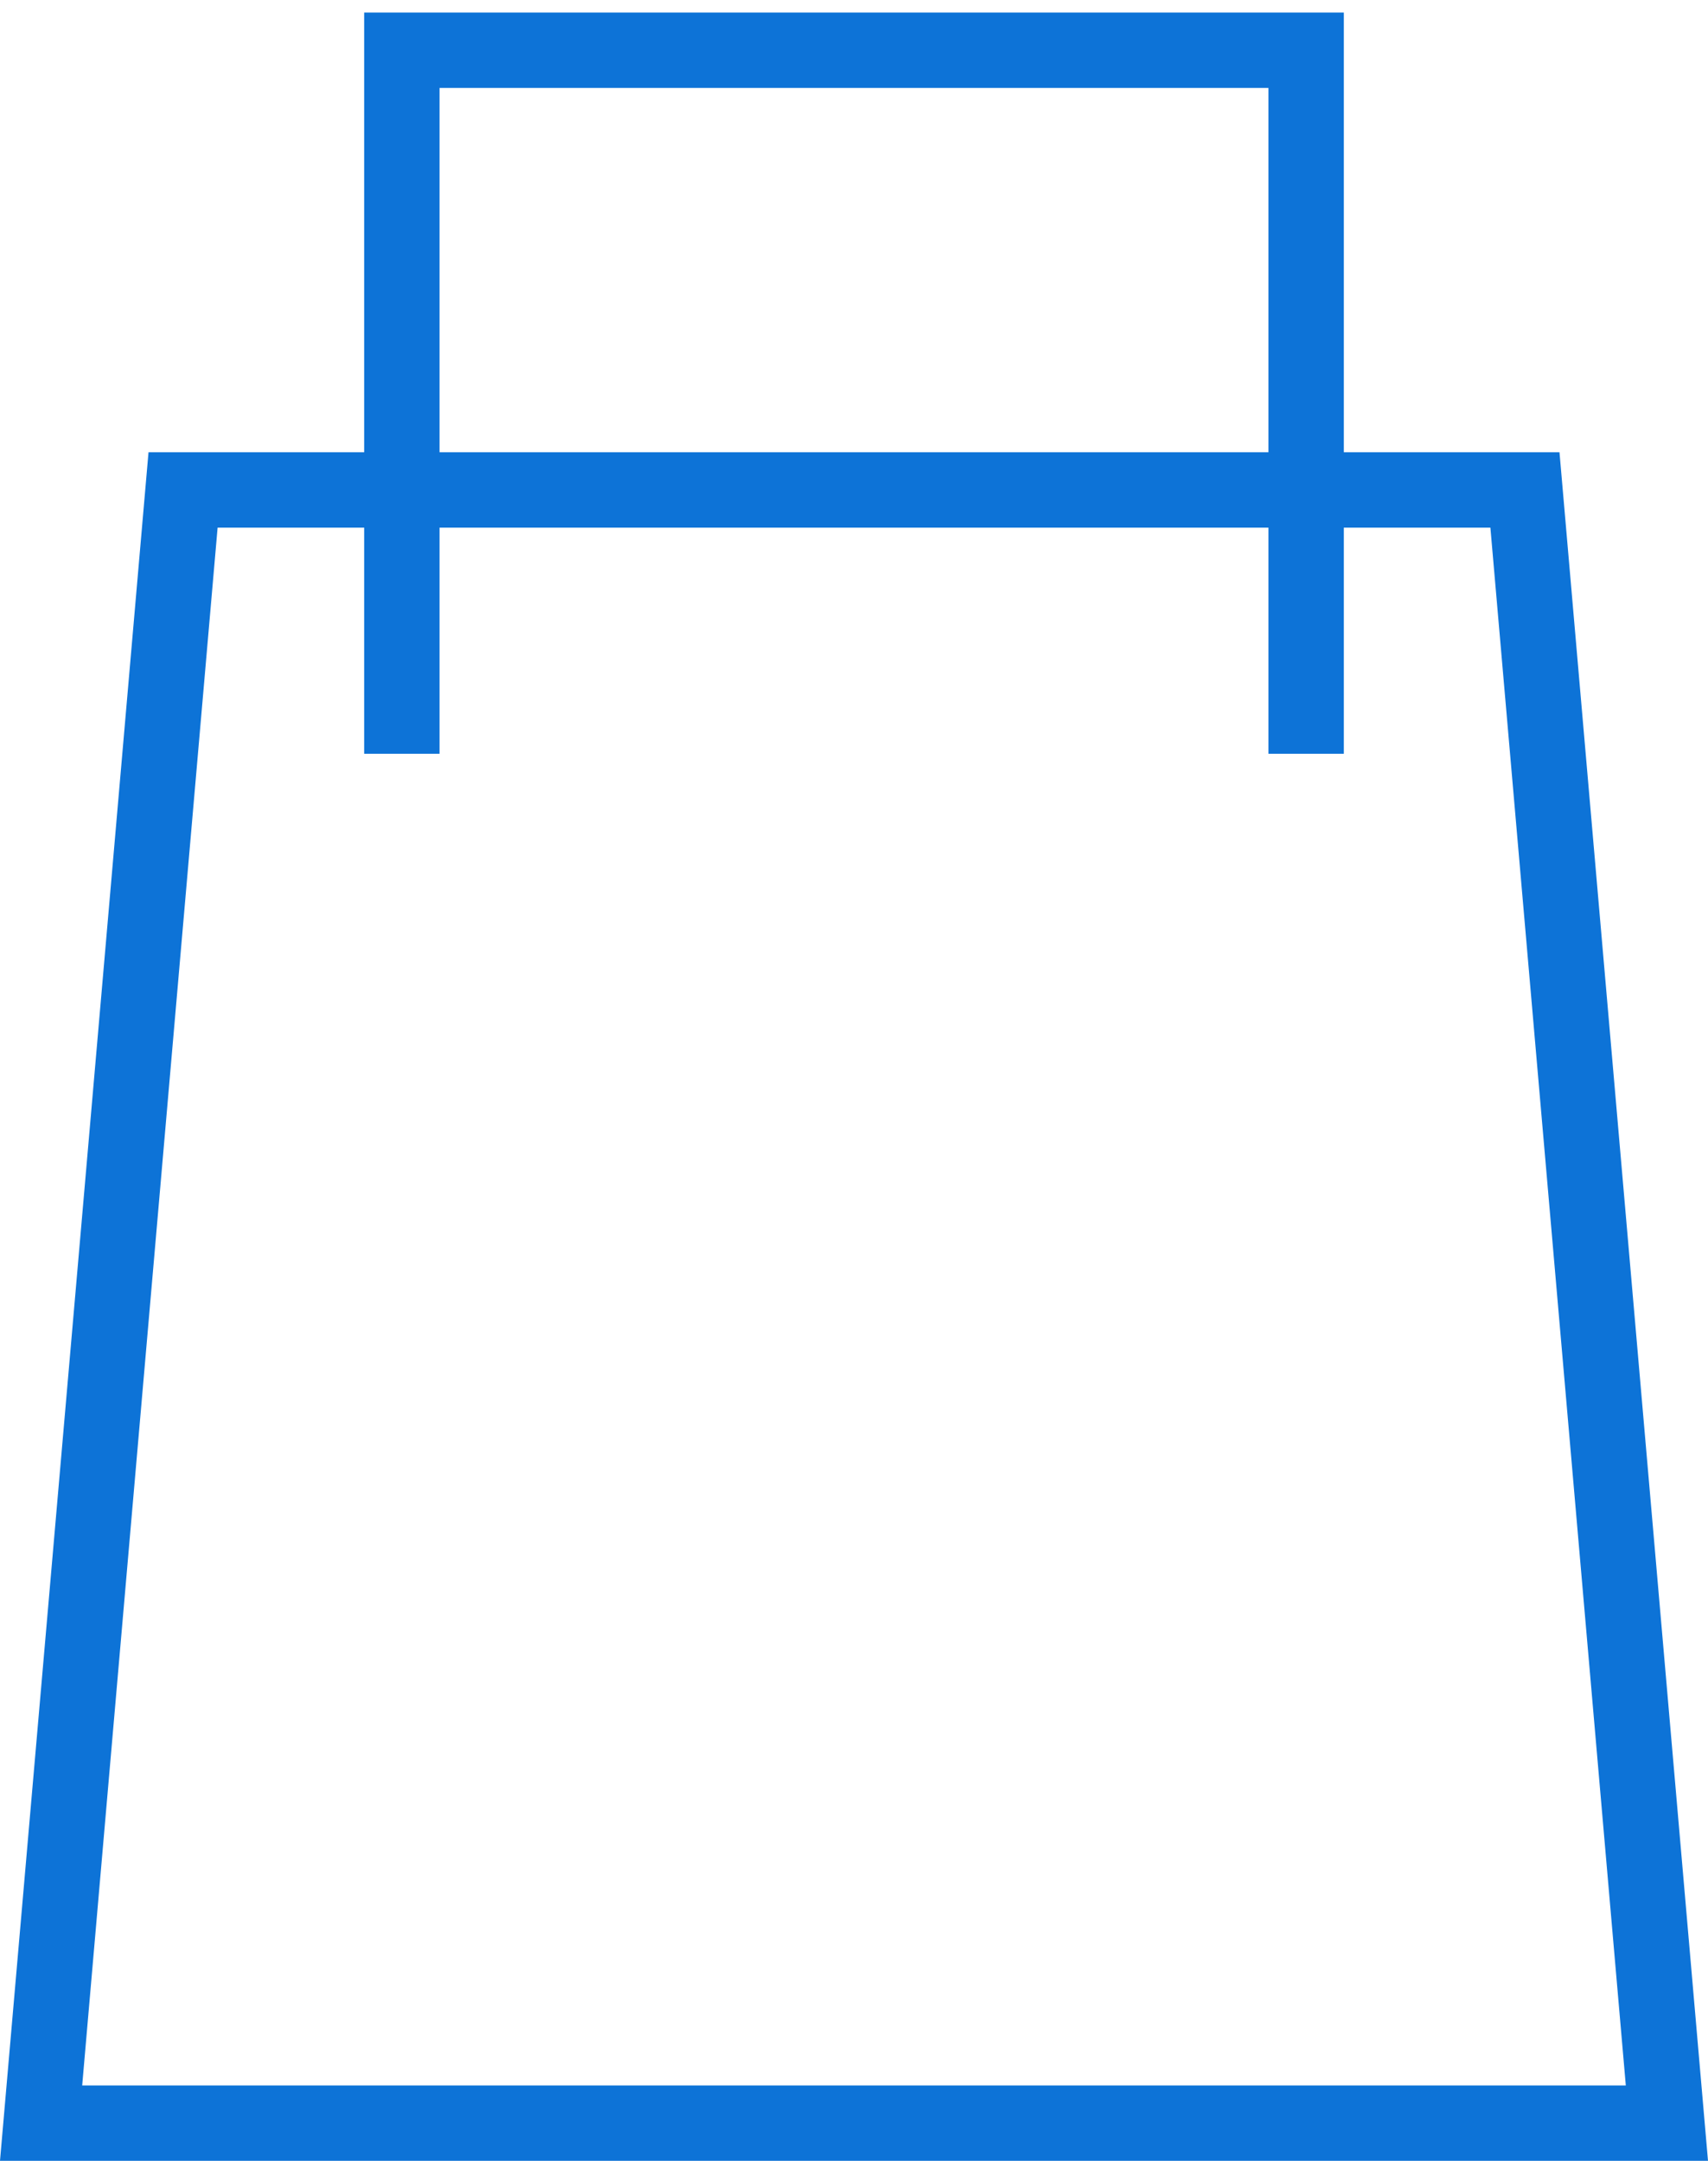 <svg width="34" height="43" fill="none" xmlns="http://www.w3.org/2000/svg"><path d="M.818 42.25l2.826-32.5h26.712l2.826 32.5H.818z" stroke="#0D73D7" stroke-width="1.5"/><path d="M8 15V1h18v14" stroke="#0D73D7" stroke-width="1.5"/></svg>